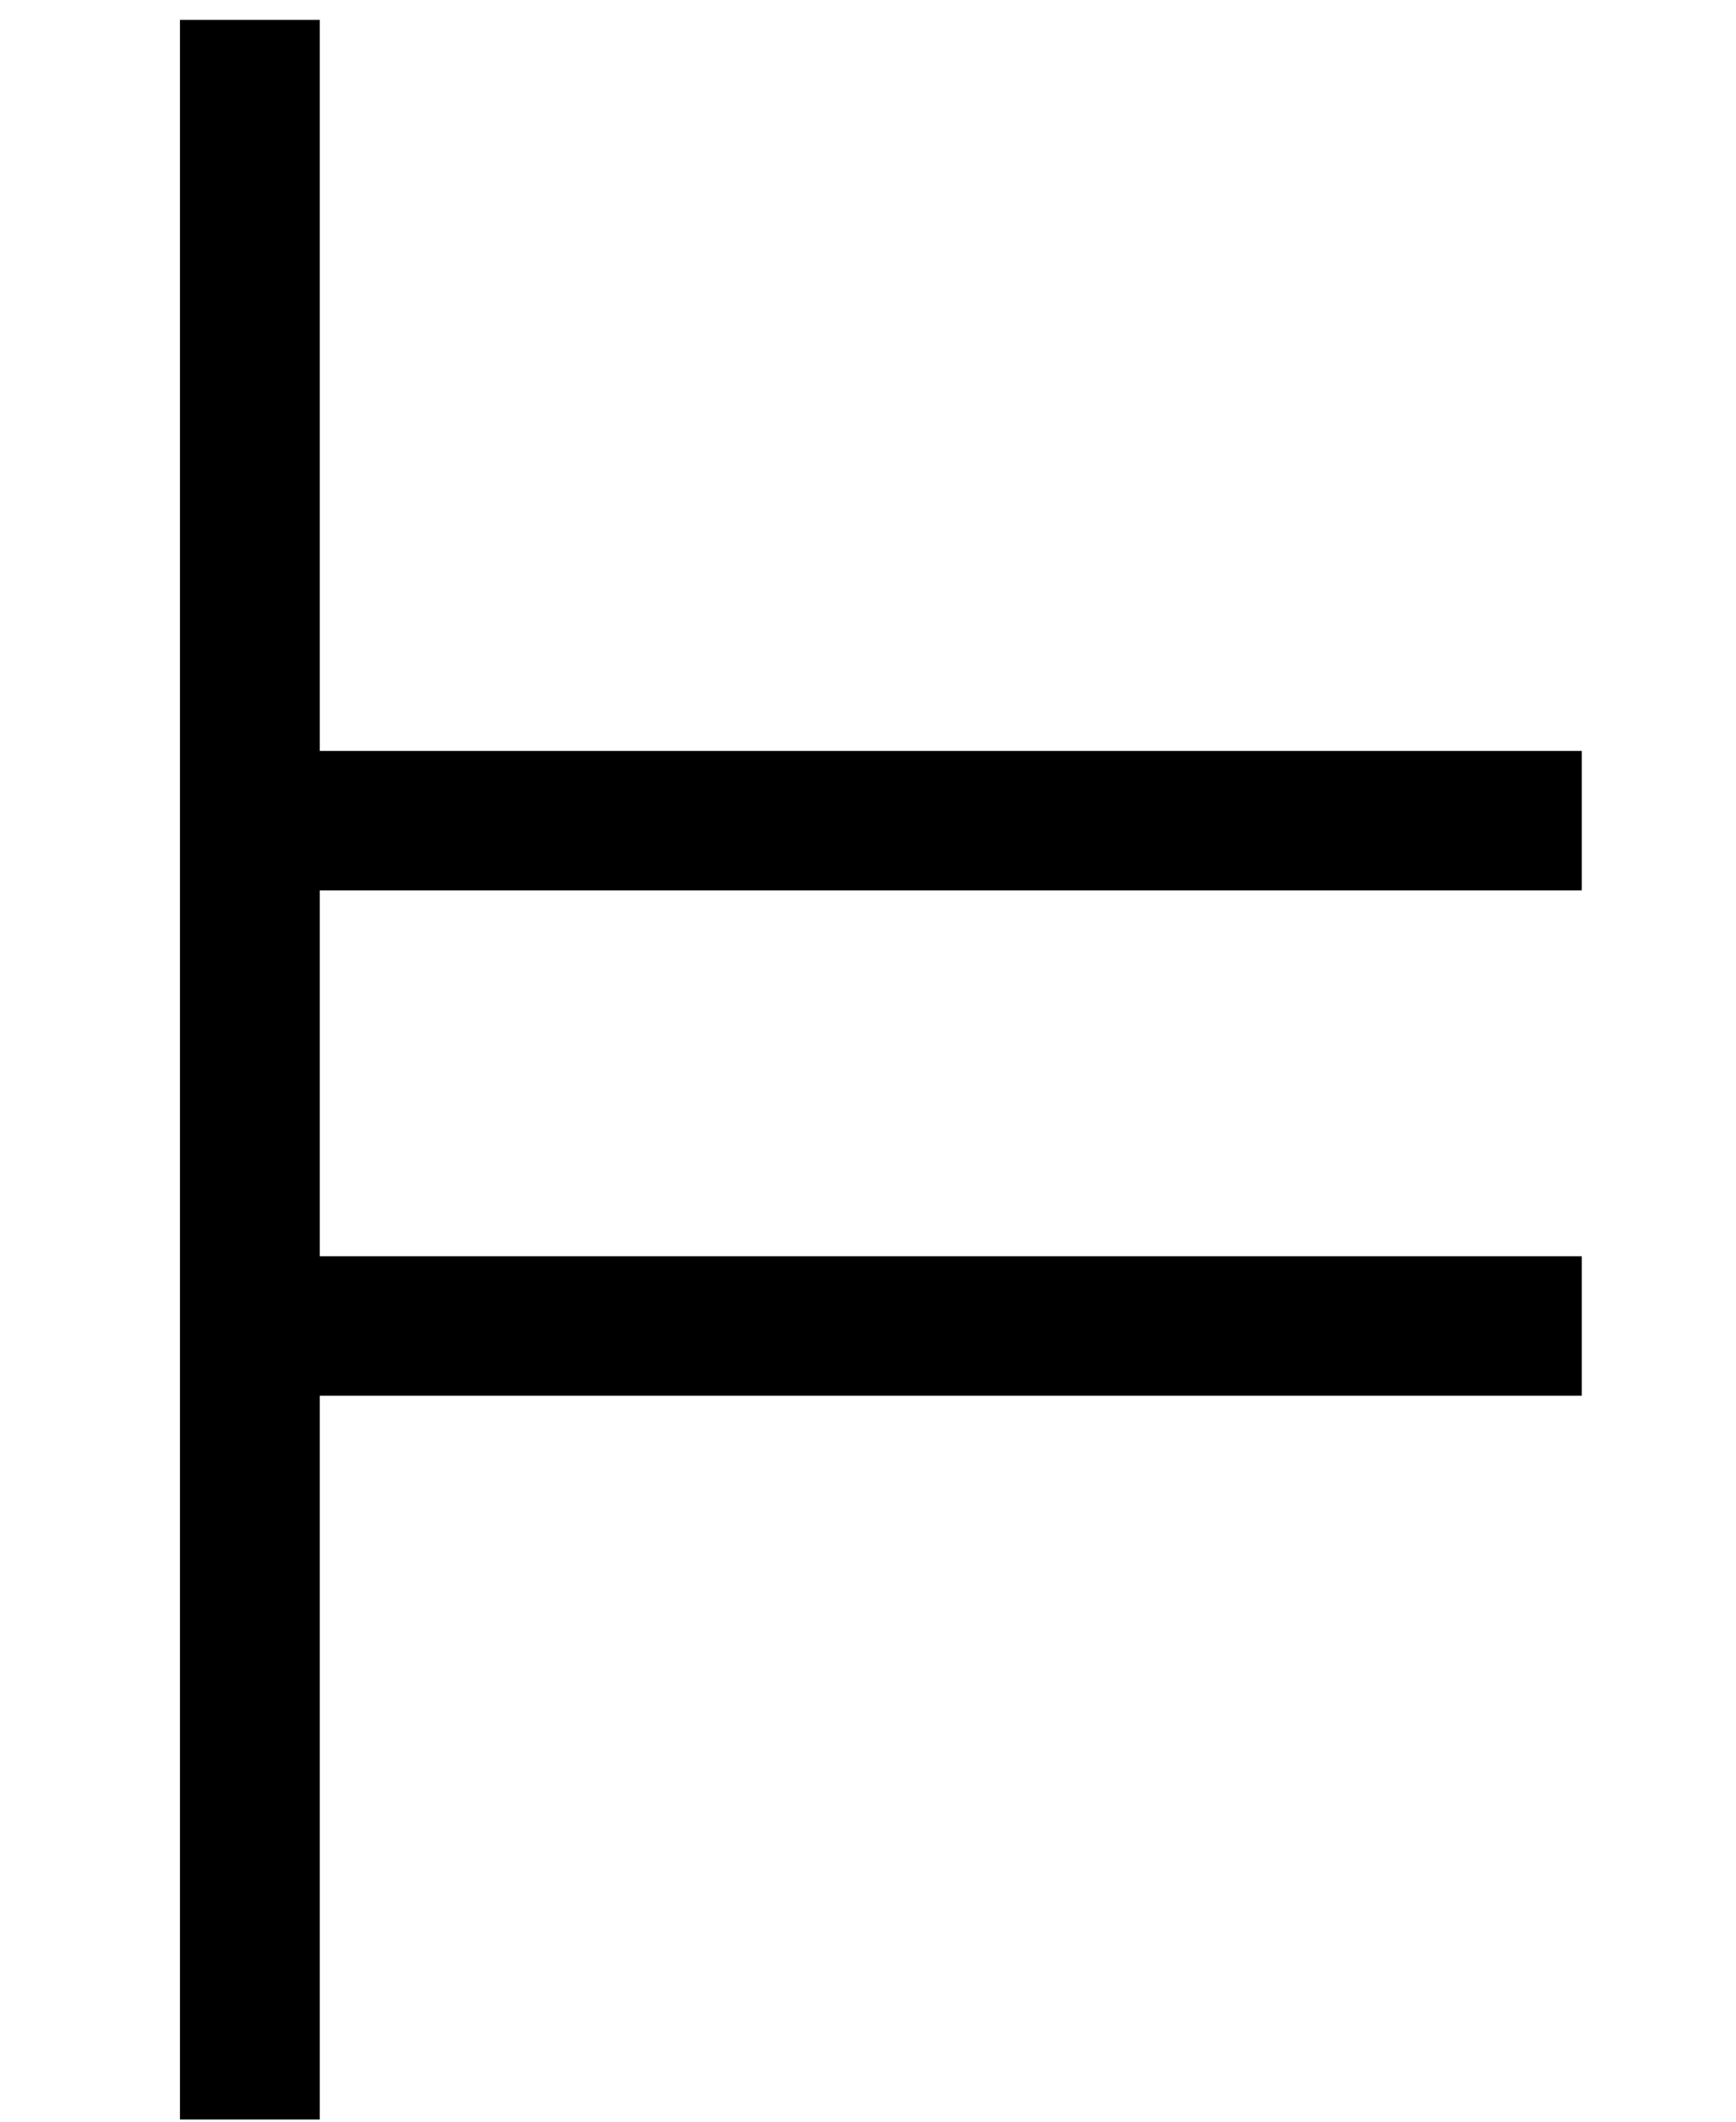 <?xml version='1.0' encoding='UTF-8'?>
<!-- This file was generated by dvisvgm 2.8.2 -->
<svg version='1.1' xmlns='http://www.w3.org/2000/svg' xmlns:xlink='http://www.w3.org/1999/xlink' width='8.306pt' height='10.15pt' viewBox='56.413 57.564 8.306 10.15'>
<defs>
<path id='g0-106' d='M1.53 1.949V-8.094H.861V1.949H1.53Z'/>
<path id='g3-61' d='M6.837-3.93V-4.597H.738V-3.93H6.837ZM6.837-1.513V-2.18H.738V-1.513H6.837Z'/>
</defs>
<g id='page1'>
<use x='56.413' y='65.753' xlink:href='#g0-106'/>
<use x='57.144' y='65.753' xlink:href='#g3-61'/>
</g>
</svg>
